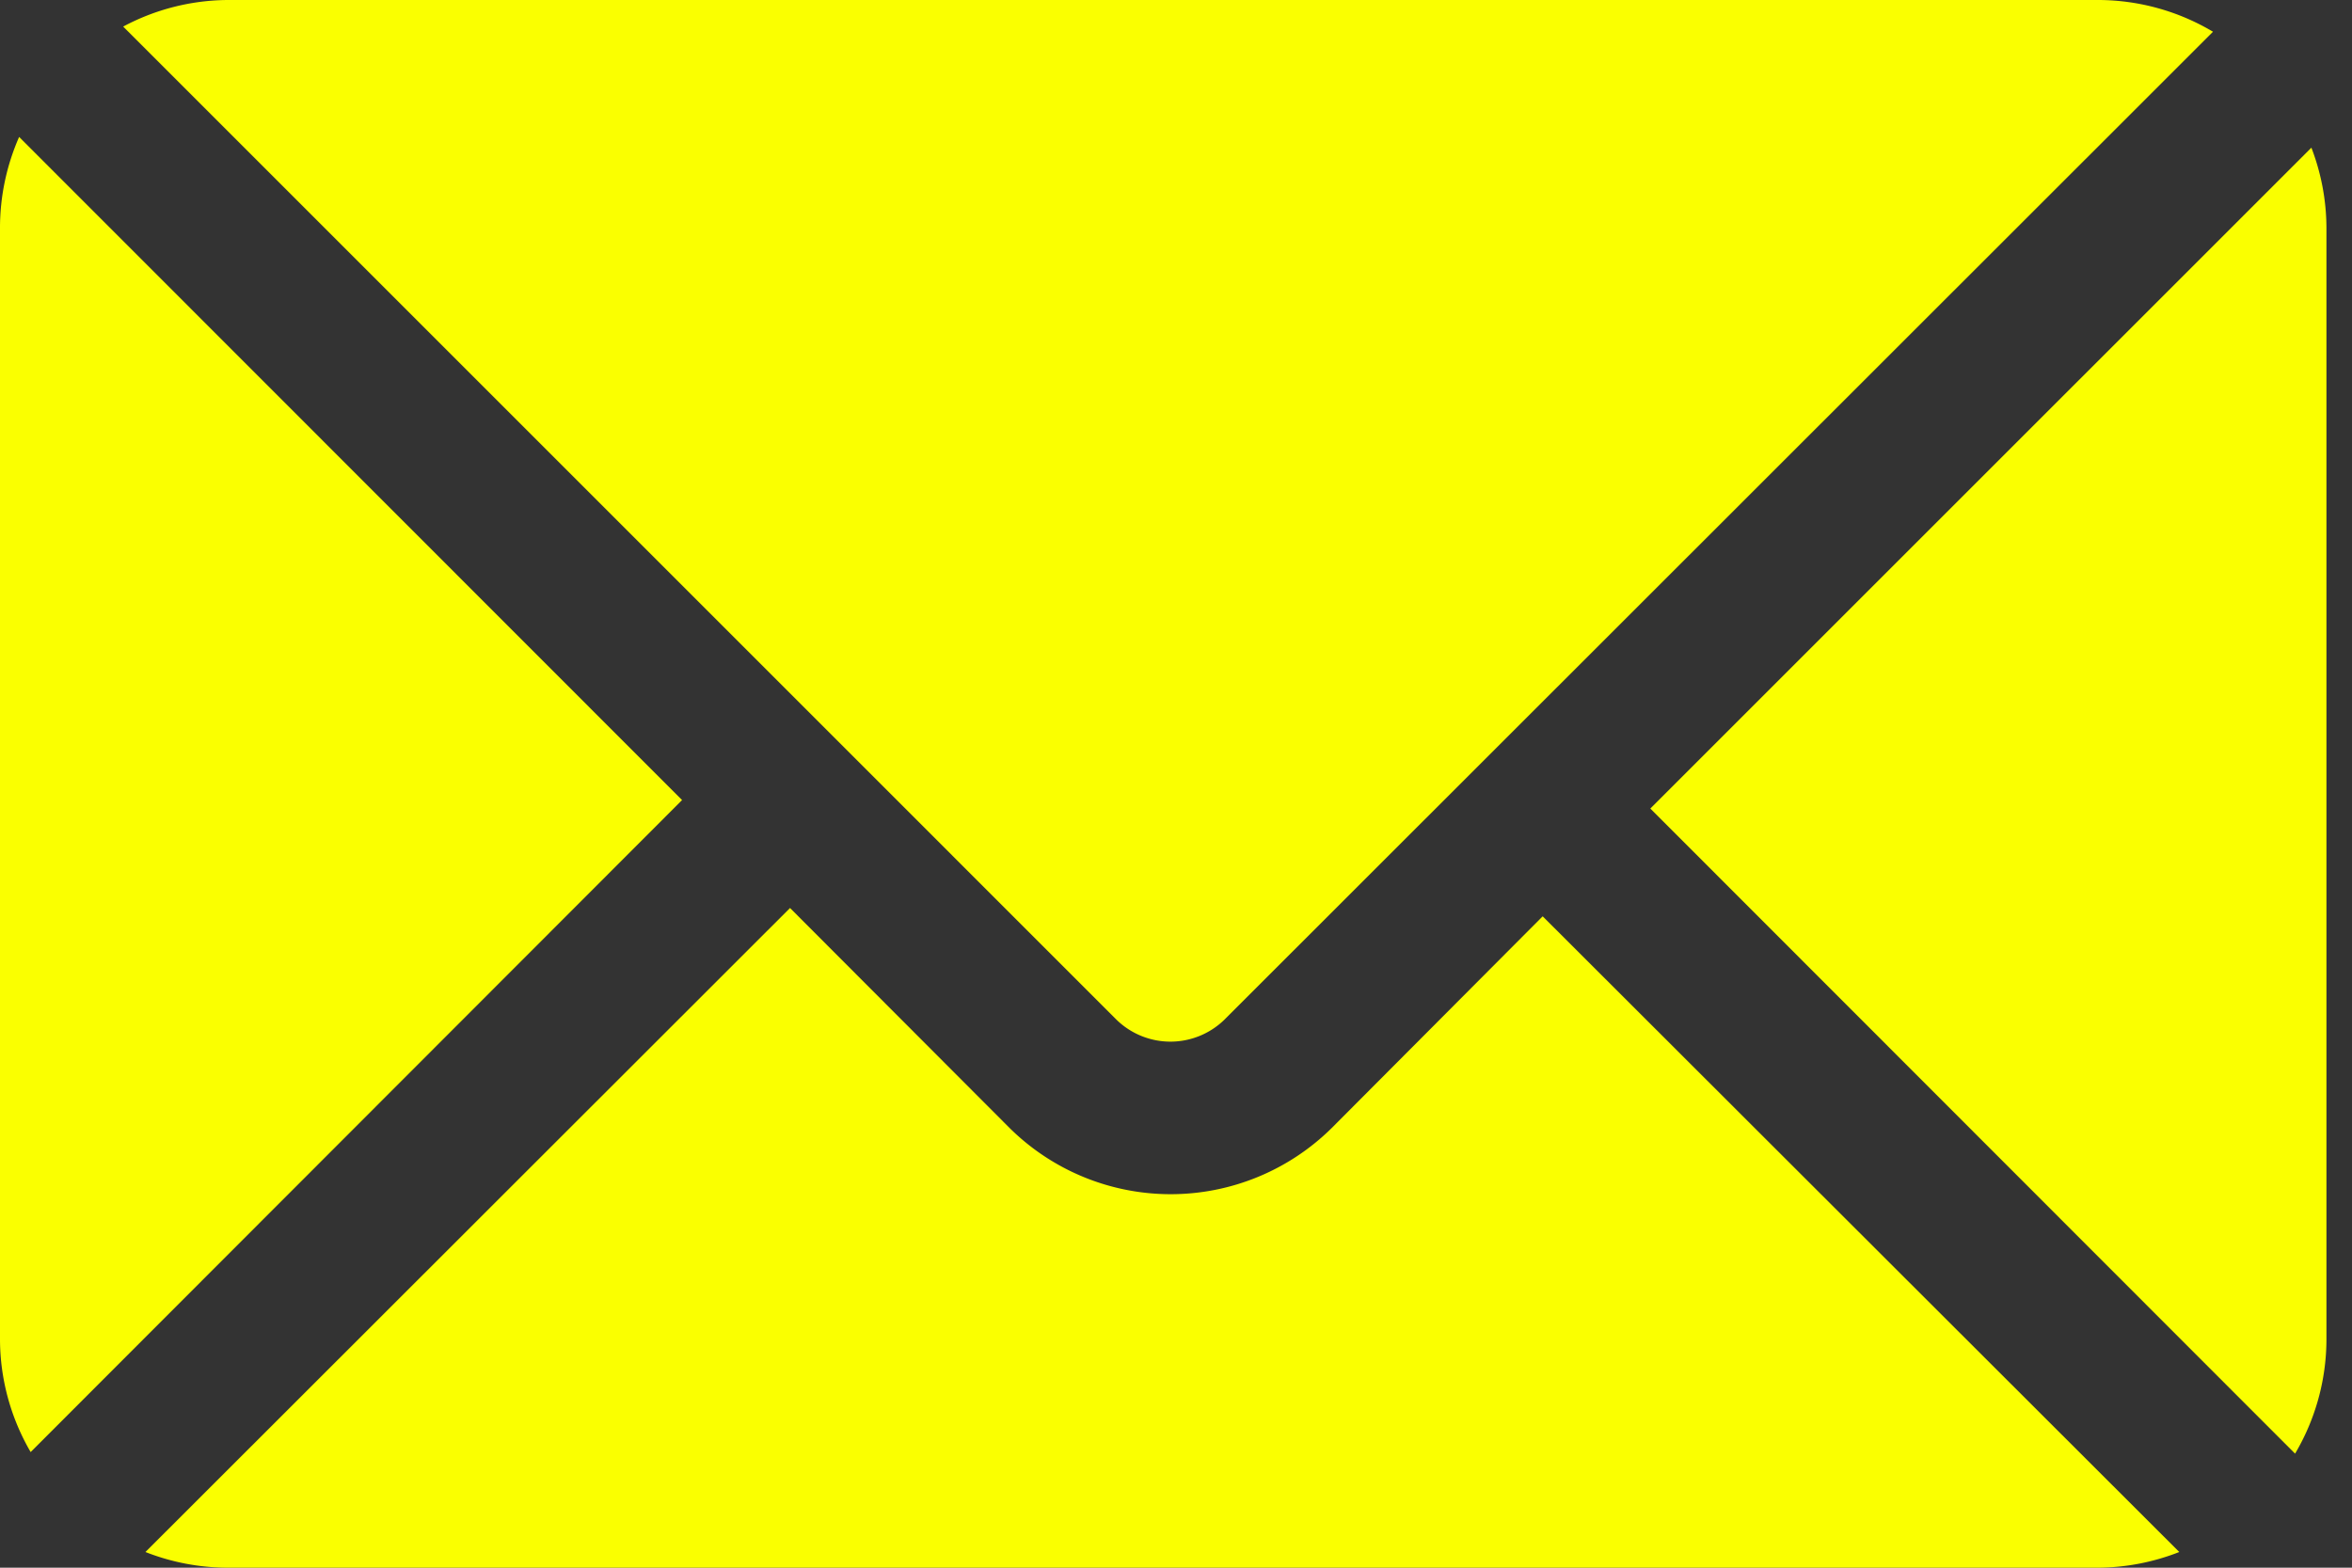 <svg xmlns="http://www.w3.org/2000/svg" xmlns:xlink="http://www.w3.org/1999/xlink" width="30" height="20" viewBox="0 0 30 20">
  <rect x="0" y="0" width="30" height="20" fill="#333333" stroke="none"/>
  <defs>
    <clipPath id="clip-path">
      <path id="パス_64" data-name="パス 64" d="M0,0H30V20H0Z" transform="translate(1292 -118)" fill="#fff"/>
    </clipPath>
  </defs>
  <g id="icon-mail" transform="translate(-1292 118)" clip-path="url(#clip-path)">
    <g id="グループ_63" data-name="グループ 63" transform="translate(3 -5)">
      <path id="パス_60" data-name="パス 60" d="M371.617,115.988l-8.432,8.431,8.224,8.23a2.87,2.87,0,0,0,.4-1.449V117.007A2.873,2.873,0,0,0,371.617,115.988Z" transform="translate(946.865 -227.104)" fill="#faff00"/>
      <path id="パス_61" data-name="パス 61" d="M52.308,83.476H28.437a2.865,2.865,0,0,0-1.332.339L39.779,96.489a.986.986,0,0,0,1.368,0L53.761,83.881A2.869,2.869,0,0,0,52.308,83.476Z" transform="translate(1263.466 -196.476)" fill="#faff00"/>
      <path id="パス_62" data-name="パス 62" d="M.244,113.611A2.881,2.881,0,0,0,0,114.767v14.194a2.868,2.868,0,0,0,.391,1.428L8.7,122.071Z" transform="translate(1289 -224.864)" fill="#faff00"/>
      <path id="パス_63" data-name="パス 63" d="M49.828,283.377l-2.69,2.7a2.921,2.921,0,0,1-4.11,0l-2.8-2.806-8.222,8.216a2.876,2.876,0,0,0,1.048.2H56.925a2.874,2.874,0,0,0,1.023-.2Z" transform="translate(1258.849 -384.687)" fill="#faff00"/>
    </g>
  </g>
</svg>
